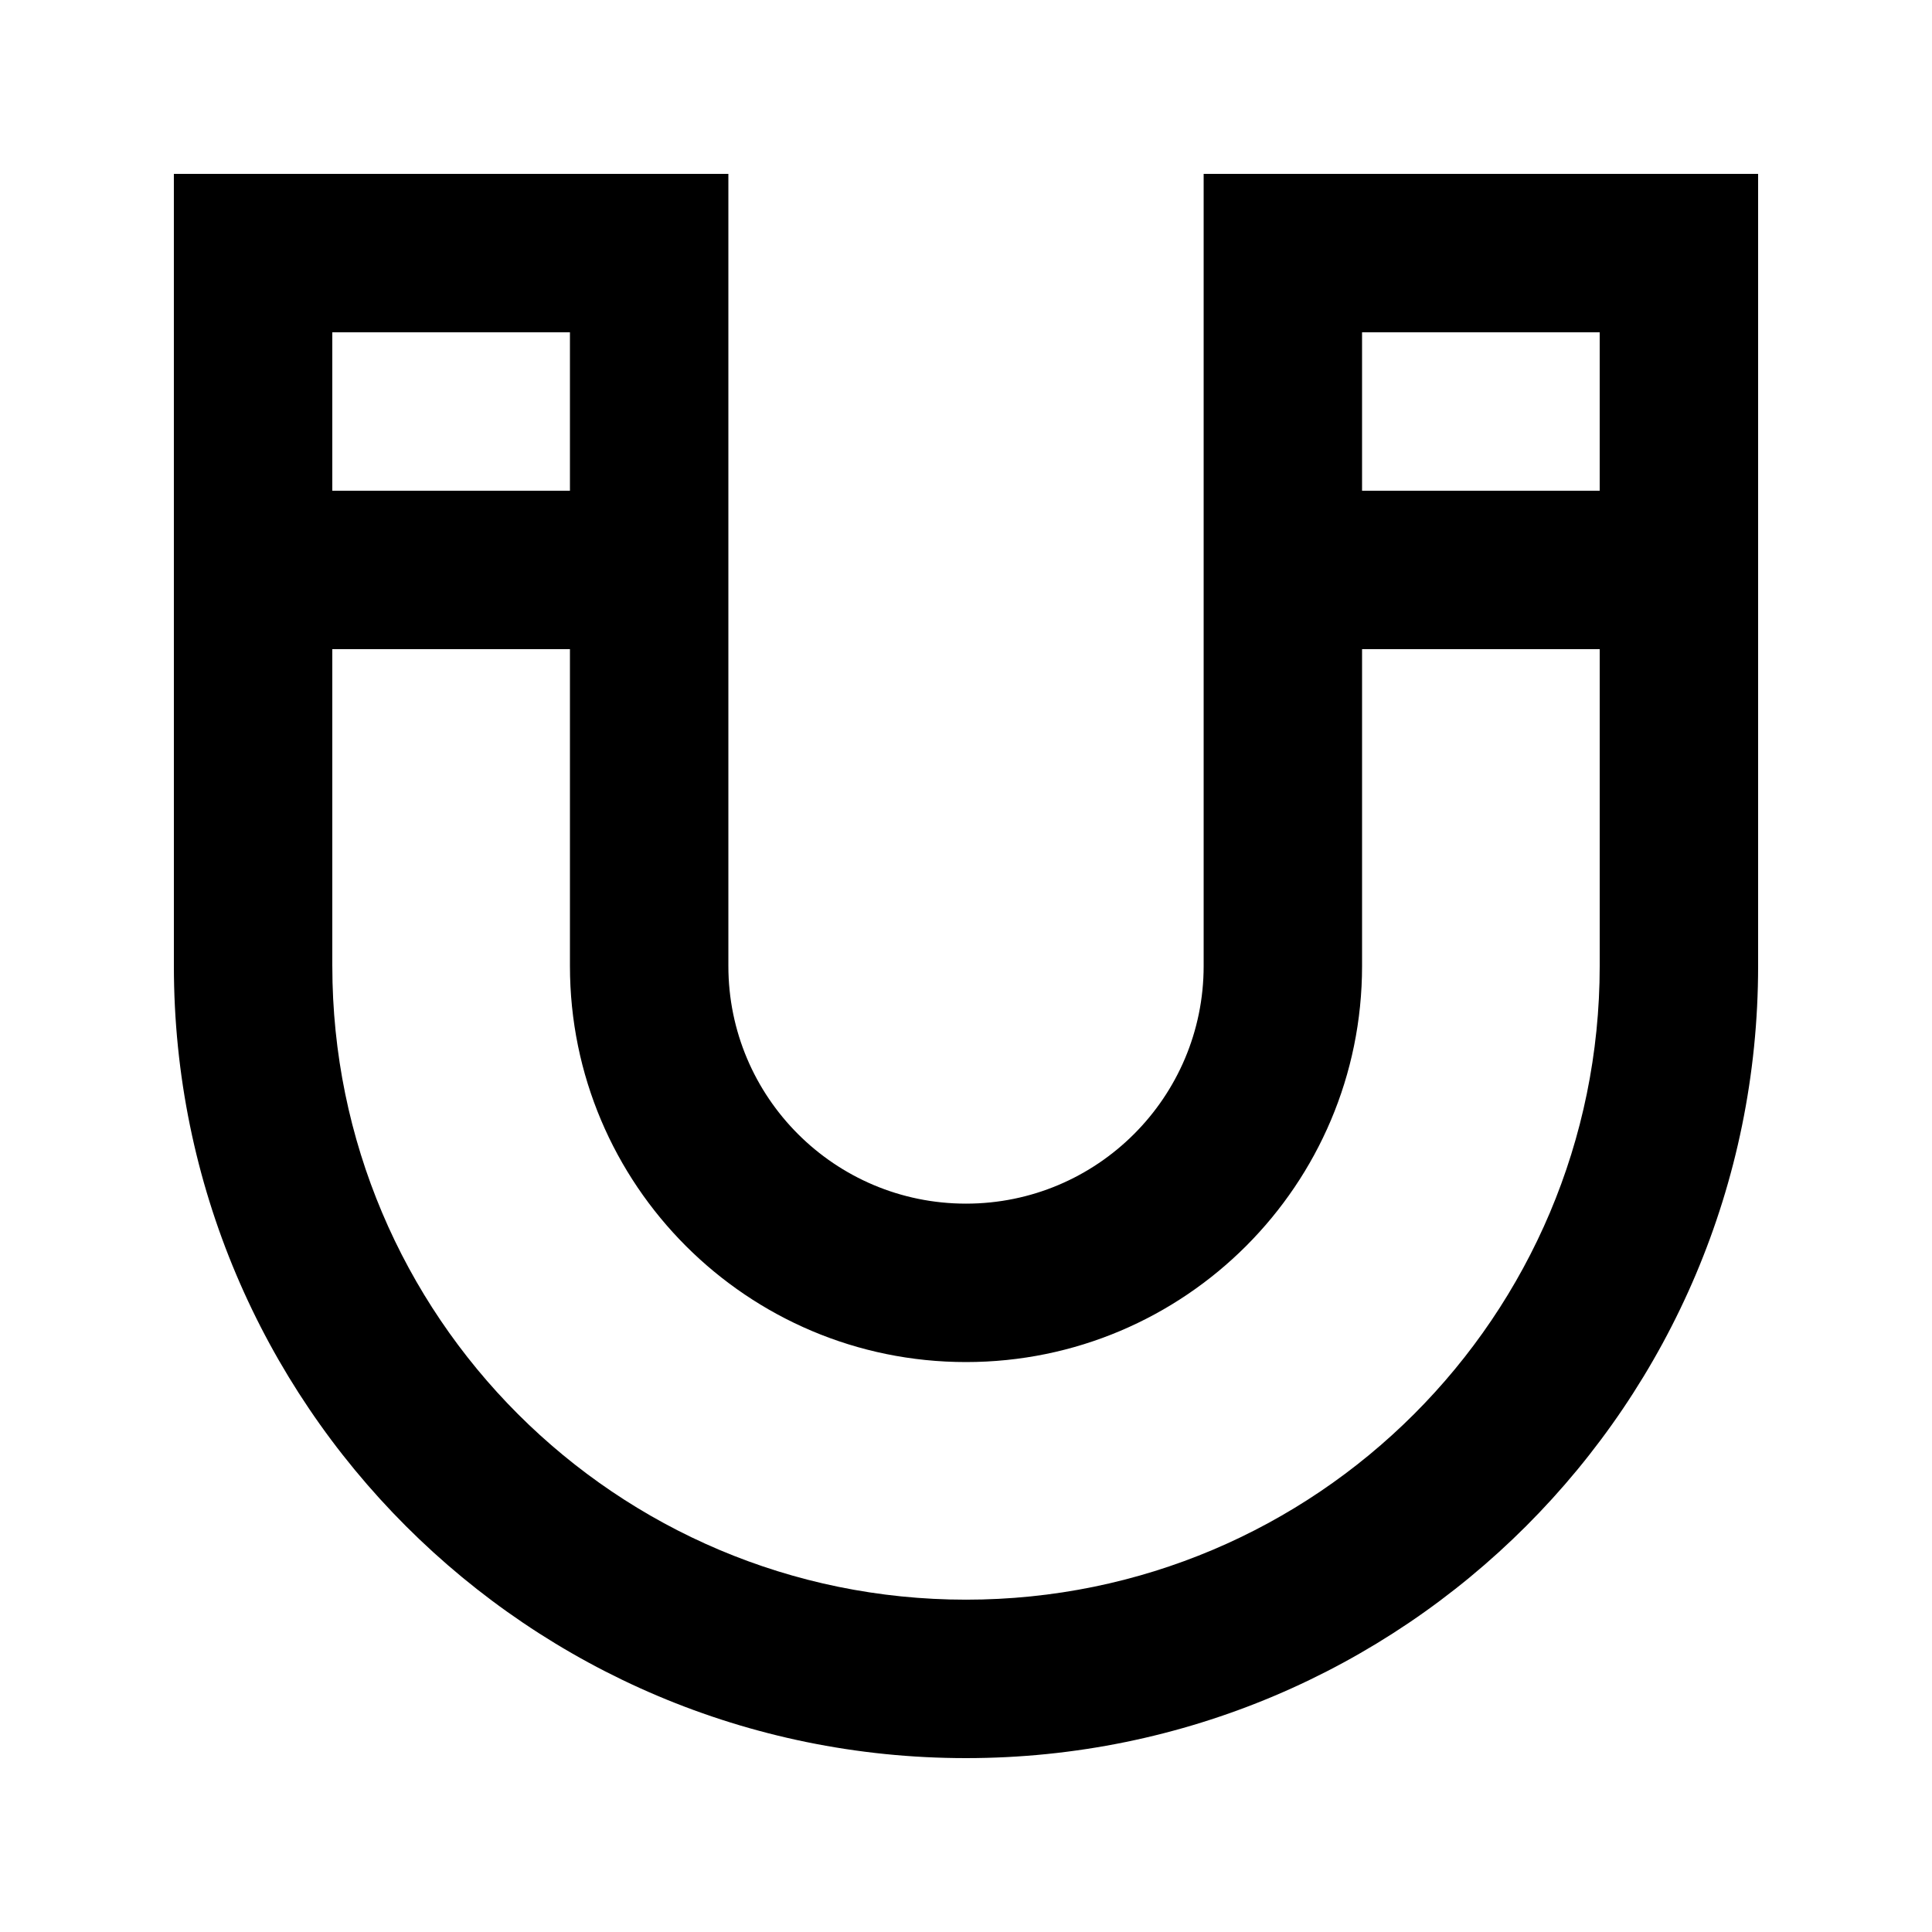 <?xml version="1.0" encoding="UTF-8"?>
<!-- Uploaded to: ICON Repo, www.iconrepo.com, Generator: ICON Repo Mixer Tools -->
<svg fill="#000000" width="800px" height="800px" version="1.1" viewBox="144 144 512 512" xmlns="http://www.w3.org/2000/svg">
 <path d="m190.08 400c0 115.93 93.984 209.92 209.92 209.92 115.93 0 209.92-93.984 209.92-209.92v-209.92h-146.94v209.92c0 34.781-28.195 62.977-62.977 62.977-34.785 0-62.977-28.195-62.977-62.977v-209.92h-146.95zm41.984-167.94v41.984h62.977v-41.984zm0 167.94v-83.969h62.977v83.969c0 57.965 46.992 104.96 104.96 104.96 57.965 0 104.96-46.992 104.96-104.96v-83.969h62.977v83.969c0 92.746-75.188 167.93-167.93 167.93-92.75 0-167.94-75.188-167.94-167.93zm335.87-125.95v-41.984h-62.977v41.984z" fill-rule="evenodd"/>
</svg>